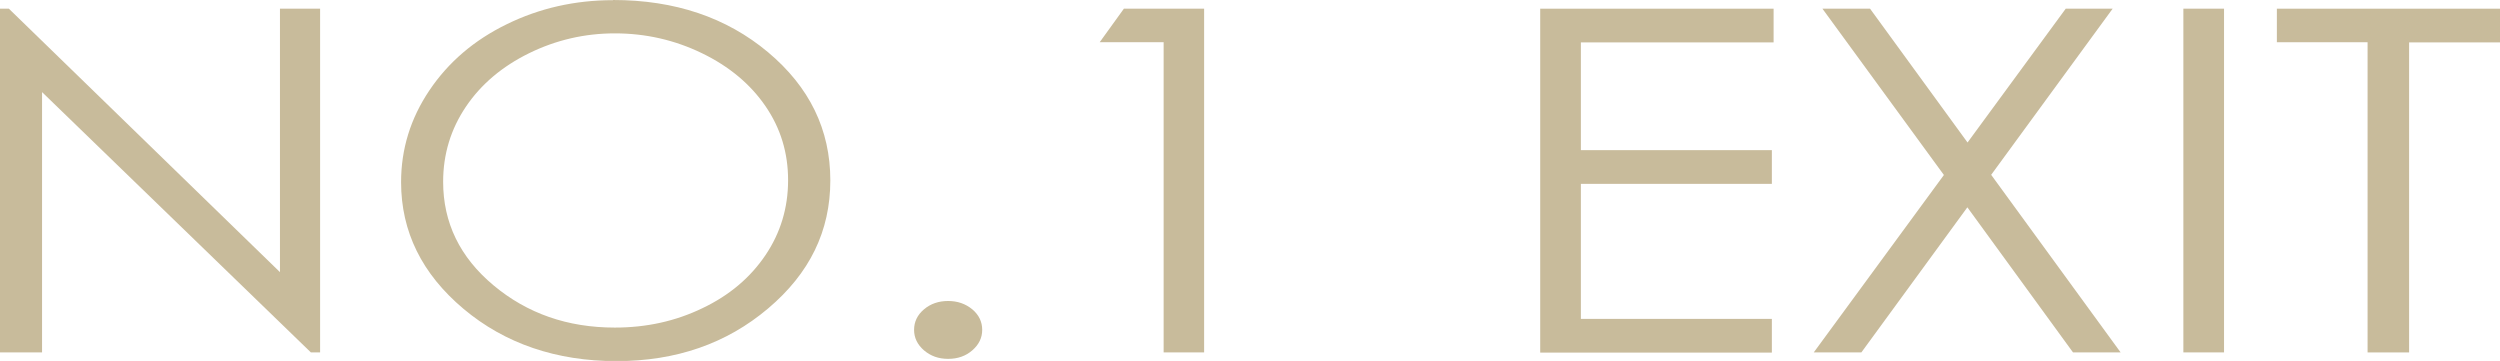 <?xml version="1.0" encoding="UTF-8"?>
<svg id="_圖層_2" data-name="圖層 2" xmlns="http://www.w3.org/2000/svg" viewBox="0 0 143.86 20.77">
  <defs>
    <style>
      .cls-1 {
        fill: #c8bb9b;
      }
    </style>
  </defs>
  <g id="text">
    <g>
      <path class="cls-1" d="M0,20.28V.5H.51l15.6,15.16V.5h2.31V20.28h-.53L2.42,5.3v14.98H0Z"/>
      <path class="cls-1" d="M35.28,0c3.55,0,6.52,1,8.91,3,2.39,2,3.59,4.46,3.59,7.38s-1.19,5.35-3.58,7.37c-2.39,2.02-5.29,3.03-8.73,3.03s-6.41-1-8.8-3.01c-2.39-2.01-3.59-4.44-3.59-7.29,0-1.9,.54-3.66,1.63-5.28,1.09-1.62,2.57-2.89,4.46-3.81,1.88-.92,3.92-1.38,6.1-1.38Zm.1,1.92c-1.73,0-3.38,.38-4.93,1.14-1.55,.76-2.77,1.79-3.64,3.08s-1.31,2.73-1.31,4.32c0,2.35,.96,4.34,2.9,5.96s4.26,2.43,6.98,2.43c1.82,0,3.5-.37,5.05-1.12,1.55-.74,2.75-1.76,3.62-3.05s1.3-2.73,1.3-4.31-.43-2.99-1.3-4.26c-.87-1.27-2.09-2.29-3.66-3.05-1.57-.76-3.24-1.14-5.01-1.14Z"/>
      <path class="cls-1" d="M54.56,17.32c.54,0,1,.16,1.39,.48,.38,.32,.57,.72,.57,1.18s-.19,.85-.57,1.18c-.38,.33-.84,.49-1.39,.49s-1-.16-1.39-.49c-.38-.33-.57-.72-.57-1.18s.19-.86,.57-1.18c.38-.32,.84-.48,1.39-.48Z"/>
      <path class="cls-1" d="M64.69,.5h4.6V20.28h-2.33V2.43h-3.68l1.4-1.94Z"/>
      <path class="cls-1" d="M88.63,.5h13.43v1.94h-11.09v6.2h10.99v1.94h-10.99v7.77h10.99v1.94h-13.33V.5Z"/>
      <path class="cls-1" d="M104.87,.5h2.74l5.61,7.7L118.87,.5h2.7l-6.99,9.56,7.45,10.22h-2.74l-6.08-8.35-6.1,8.35h-2.74l7.49-10.21L104.87,.5Z"/>
      <path class="cls-1" d="M125.64,.5h2.34V20.28h-2.34V.5Z"/>
      <path class="cls-1" d="M131.02,2.43V.5h12.84v1.94h-5.23V20.28h-2.39V2.43h-5.23Z"/>
    </g>
  </g>
</svg>